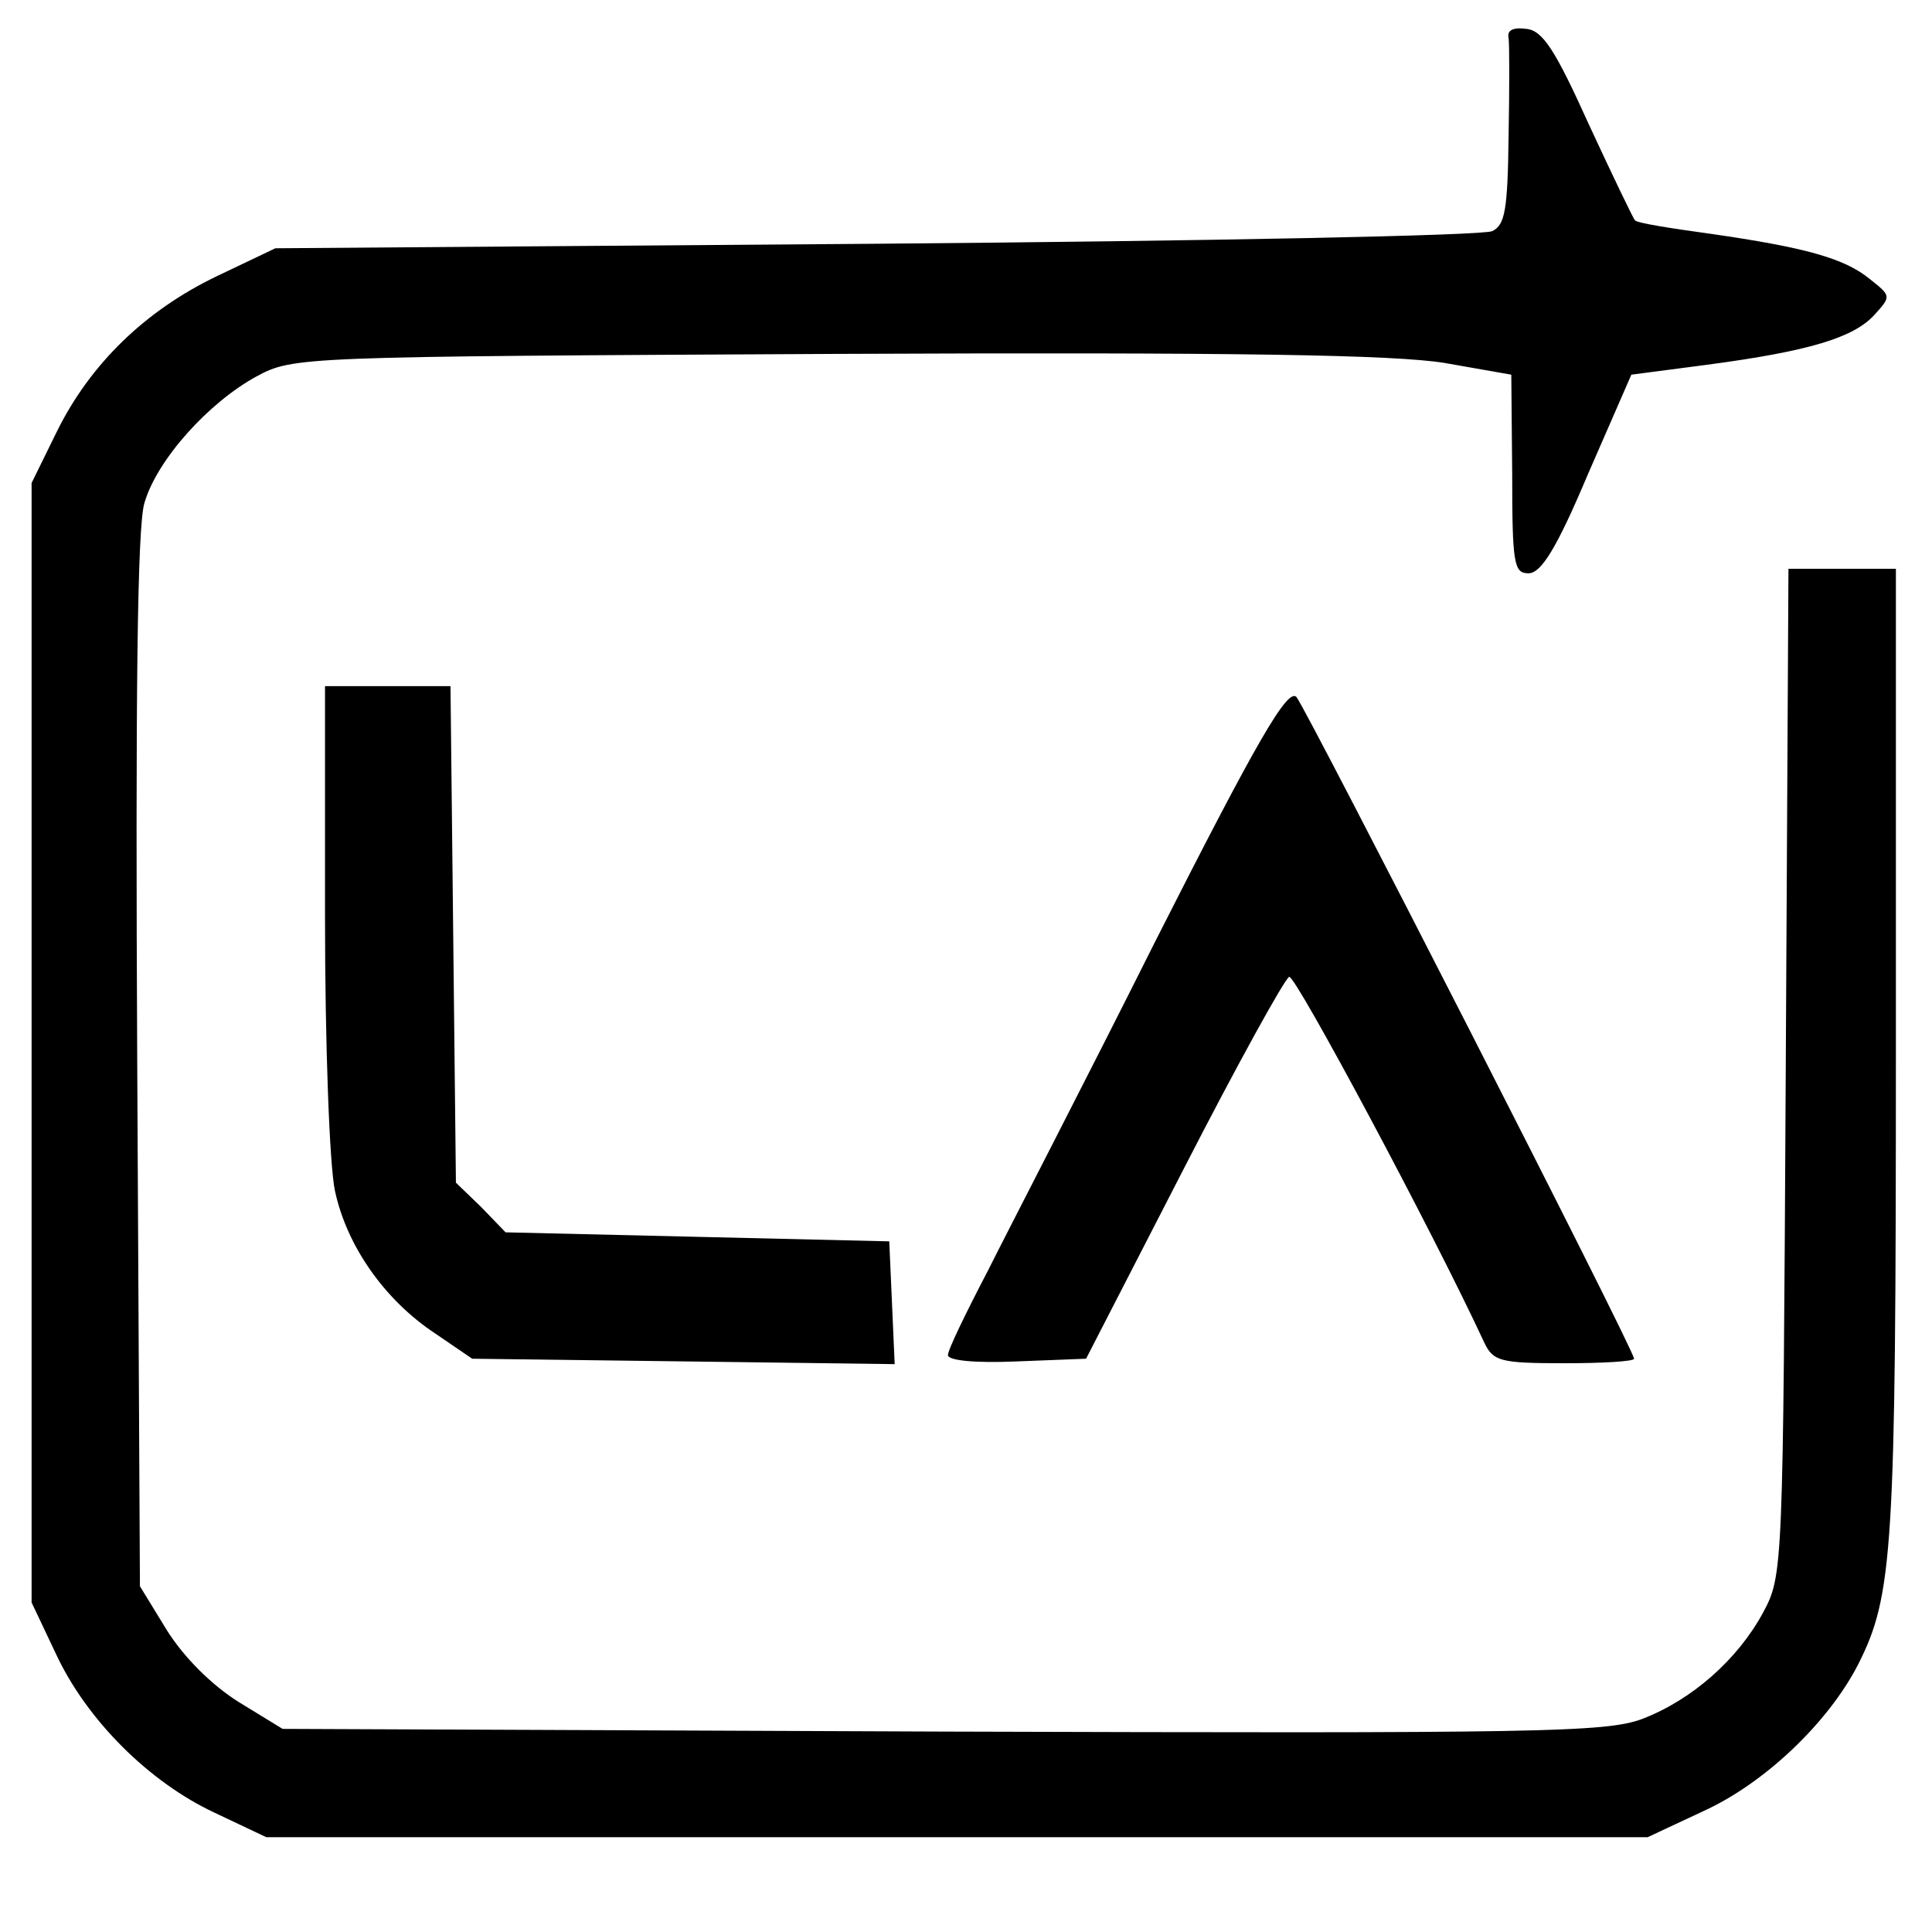 <?xml version="1.0" standalone="no"?>
<!DOCTYPE svg PUBLIC "-//W3C//DTD SVG 20010904//EN"
 "http://www.w3.org/TR/2001/REC-SVG-20010904/DTD/svg10.dtd">
<svg version="1.0" xmlns="http://www.w3.org/2000/svg"
 width="214pt" height="214pt" viewBox="0 0 214 214"
 preserveAspectRatio="xMidYMid meet">
<g transform="translate(0,214) scale(0.1,-0.1)"
fill="#000000" stroke="none">
<path d="M1671 2098 c1 -7 1 -56 0 -109 -1 -82 -4 -98 -18 -105 -10 -5 -317
-11 -683 -14 l-665 -5 -65 -31 c-79 -38 -140 -97 -177 -172 l-28 -57 0 -620 0
-620 27 -57 c34 -73 103 -142 176 -176 l57 -27 765 0 765 0 62 29 c68 31 138
98 171 162 39 77 42 126 42 679 l0 535 -60 0 -59 0 -3 -557 c-3 -552 -3 -558
-25 -599 -28 -52 -79 -97 -134 -118 -40 -15 -115 -16 -775 -14 l-731 3 -49 30
c-30 19 -60 49 -79 79 l-30 49 -3 581 c-2 405 0 593 8 619 14 48 71 111 124
140 41 22 46 22 641 25 447 2 619 -1 675 -10 l74 -13 1 -110 c0 -100 2 -110
18 -110 14 0 31 27 66 110 l48 110 84 11 c113 15 162 30 185 55 19 21 19 21
-5 40 -28 23 -72 35 -176 50 -44 6 -82 12 -84 15 -2 2 -25 50 -51 106 -37 82
-51 104 -69 106 -14 2 -22 -1 -20 -10z"/>
<path d="M360 1125 c0 -143 5 -276 11 -304 13 -61 55 -121 111 -158 l41 -28
234 -3 234 -3 -3 68 -3 68 -212 5 -213 5 -27 28 -28 27 -3 275 -3 275 -69 0
-70 0 0 -255z"/>
<path d="M1280 1098 c-78 -156 -163 -320 -186 -366 -24 -46 -44 -87 -44 -93 0
-6 30 -9 76 -7 l77 3 108 210 c59 115 112 211 117 213 7 2 159 -282 216 -405
10 -21 18 -23 89 -23 42 0 77 2 77 5 0 10 -363 720 -374 733 -10 10 -44 -49
-156 -270z"/>
</g>
</svg>
